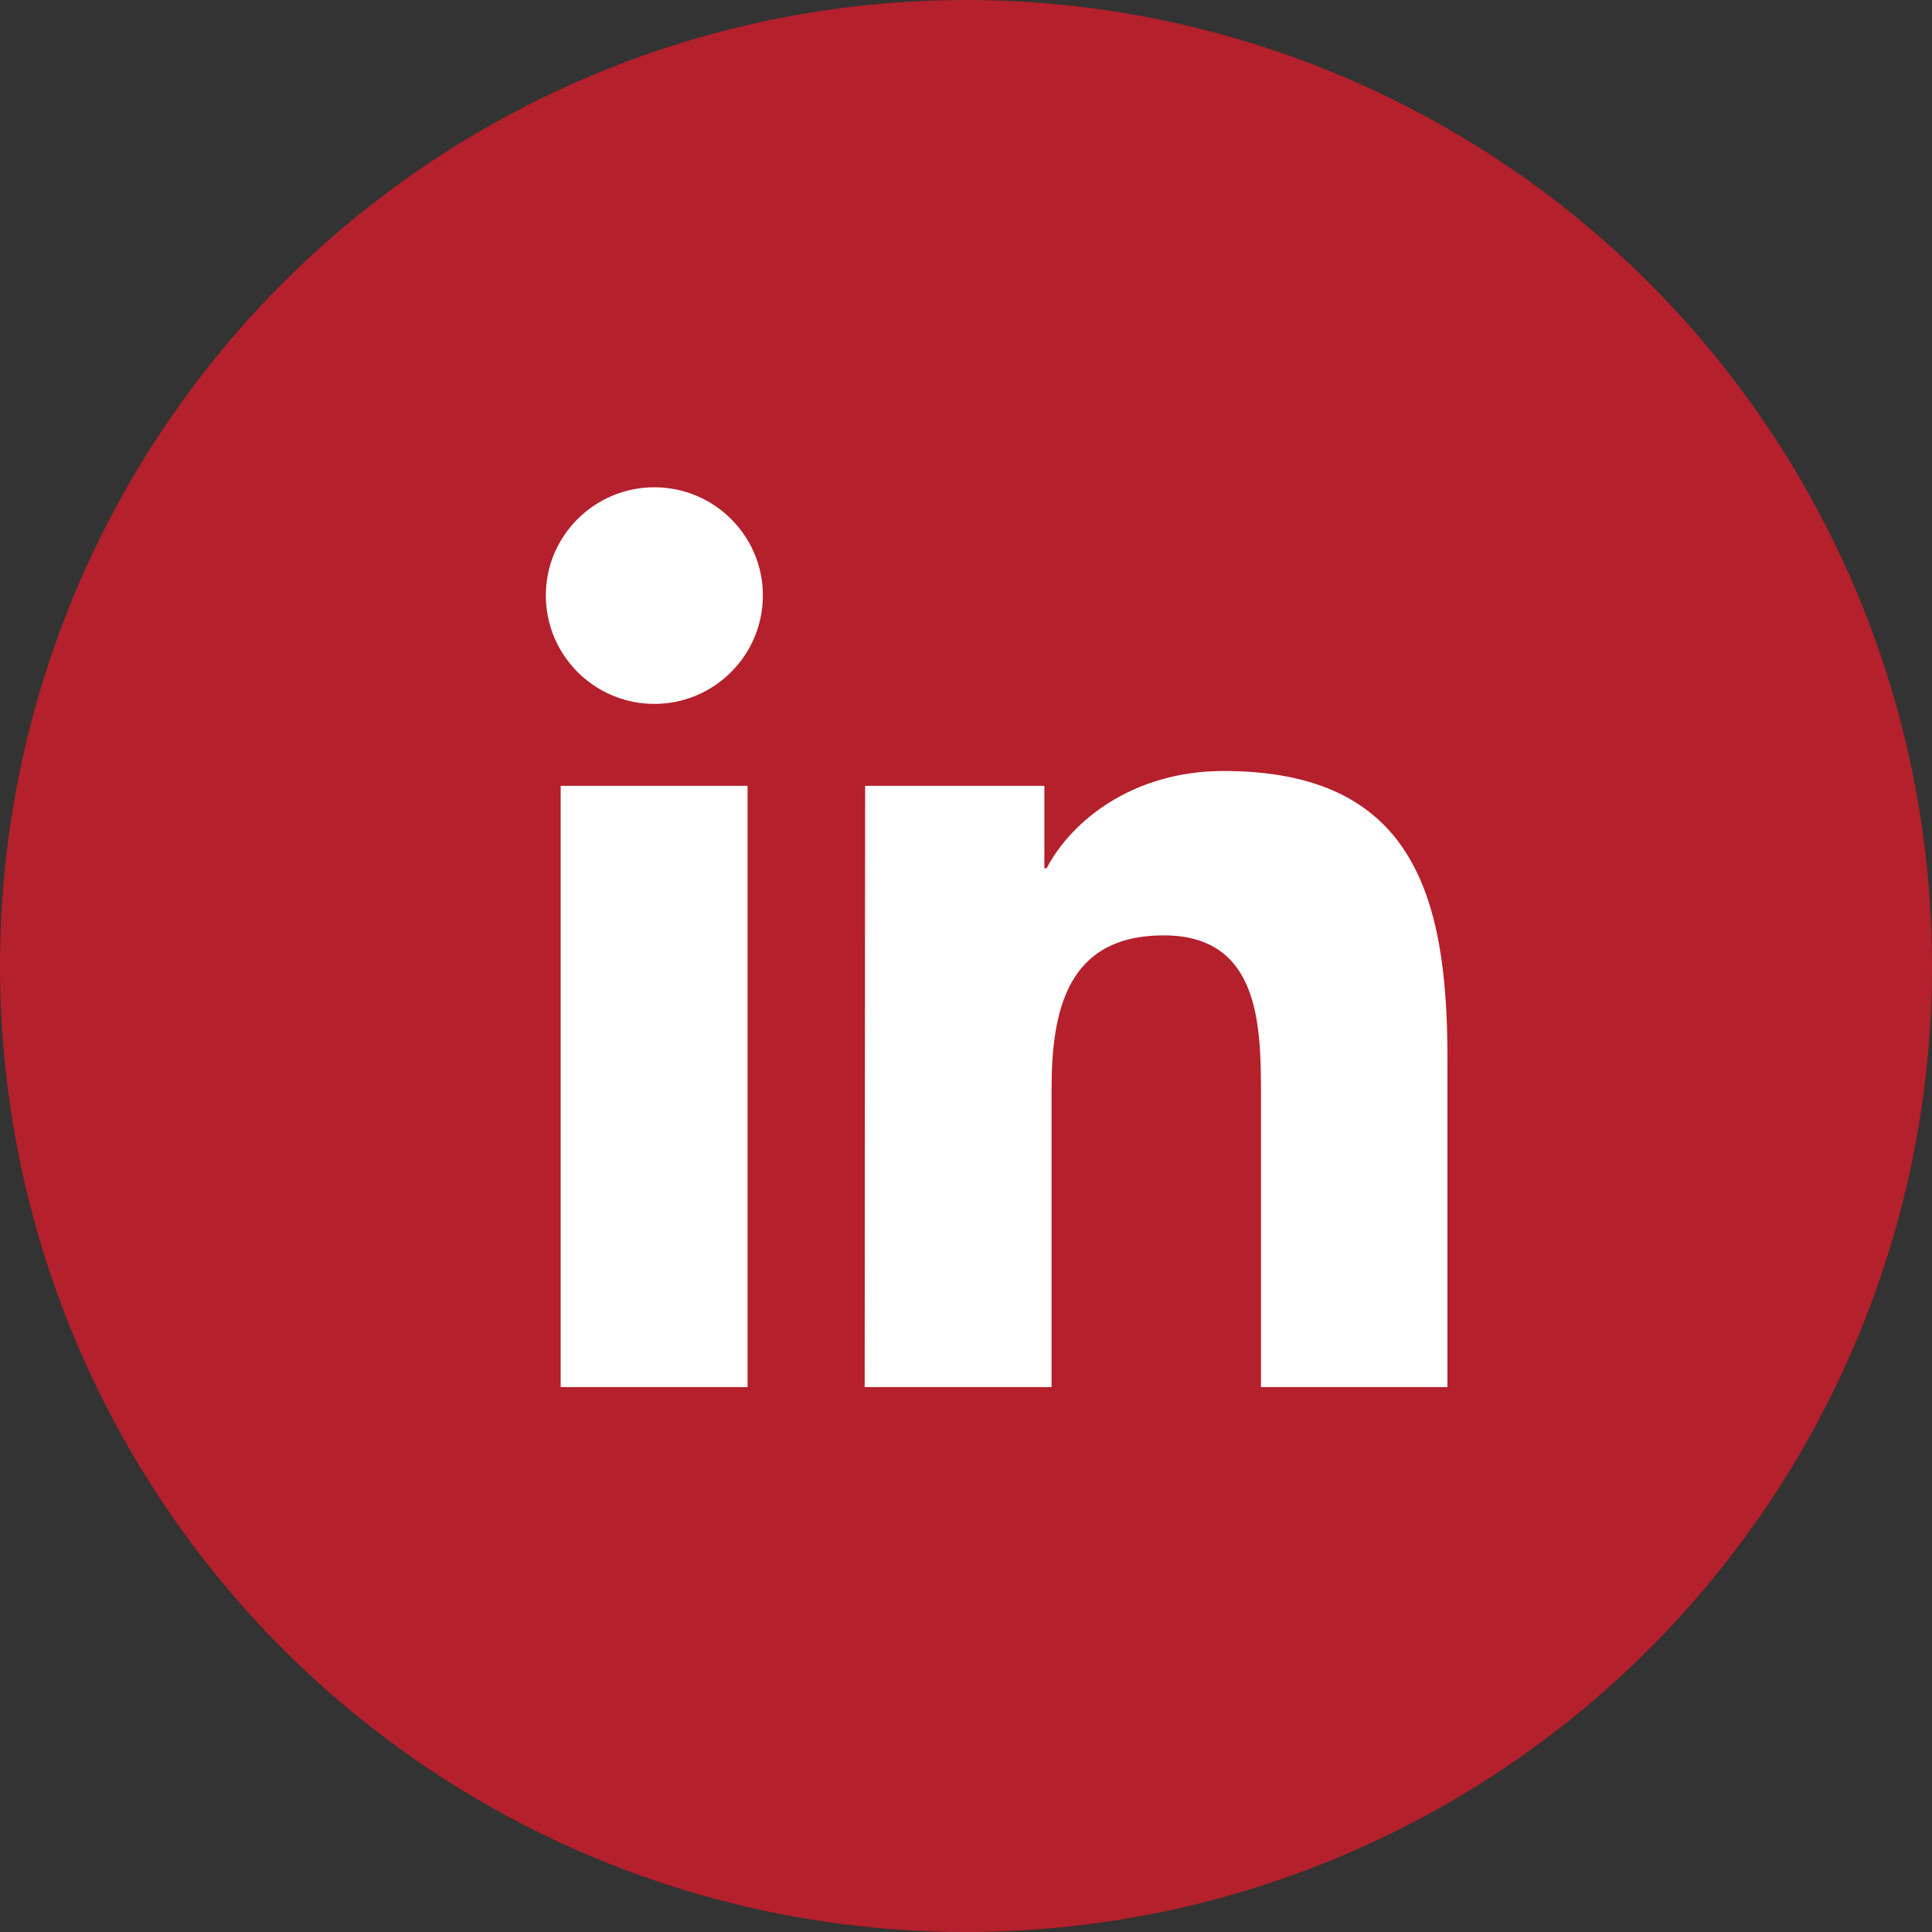 <?xml version="1.0" encoding="utf-8"?>
<!-- Generator: Adobe Illustrator 26.0.1, SVG Export Plug-In . SVG Version: 6.00 Build 0)  -->
<svg version="1.1" id="Layer_1" xmlns="http://www.w3.org/2000/svg" xmlns:xlink="http://www.w3.org/1999/xlink" x="0px" y="0px"
	 viewBox="0 0 429 429" style="enable-background:new 0 0 429 429;" xml:space="preserve">
<rect x="0" y="0" width="429" height="429" fill="#333333" stroke="none"/>
<style type="text/css">
	.st0{fill:#B4202B;}
	.st1{fill:#FFFFFF;}
</style>
<g>
	<circle class="st0" cx="214.5" cy="214.5" r="214.5"/>
	<path class="st1" d="M124.5,174.5h41.5V308h-41.5V174.5z M145.3,108.2c13.3,0,24.1,10.8,24.1,24c0,13.3-10.8,24.1-24.1,24.1
		c-13.3,0-24.1-10.8-24.1-24.1C121.2,119,132,108.2,145.3,108.2"/>
	<path class="st1" d="M192.1,174.5h39.8v18.3h0.5c5.5-10.5,19.1-21.6,39.3-21.6c42,0,49.7,27.6,49.7,63.6V308H280v-64.9
		c0-15.5-0.3-35.4-21.6-35.4c-21.6,0-24.9,16.9-24.9,34.3v66h-41.5L192.1,174.5L192.1,174.5z"/>
</g>
</svg>
